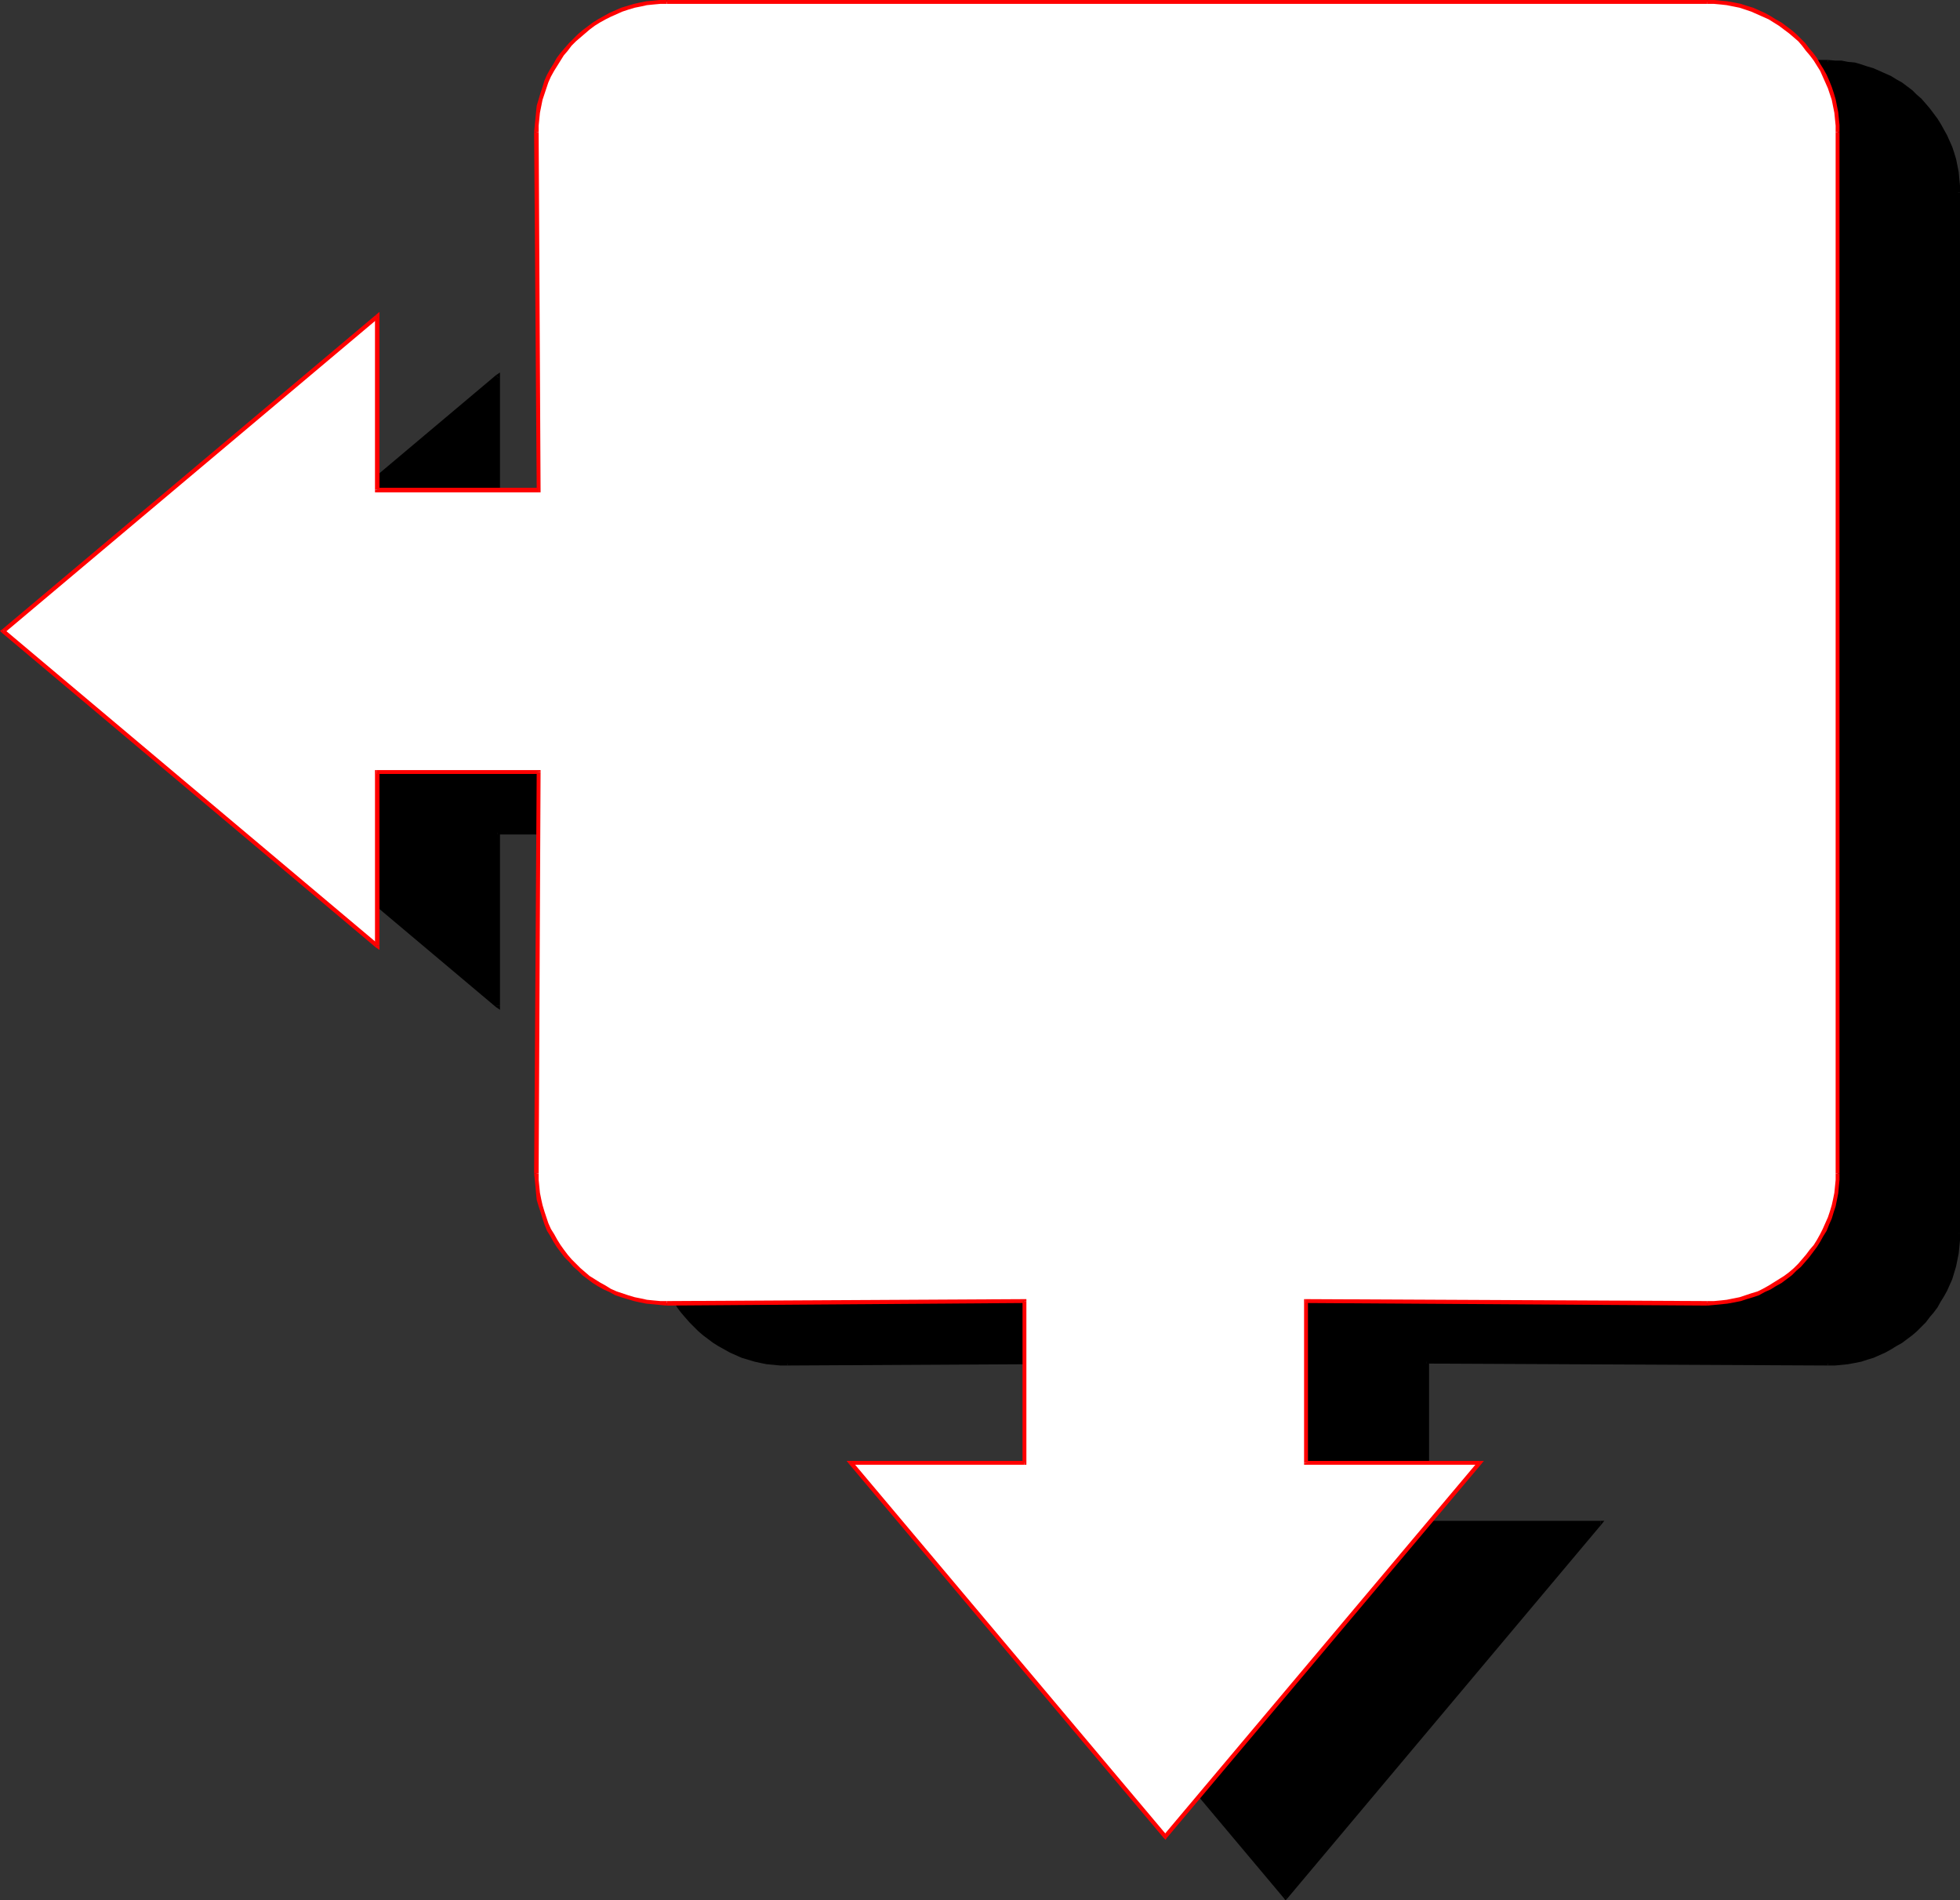 <?xml version="1.0" encoding="UTF-8" standalone="no"?>
<svg
   version="1.0"
   width="130.066mm"
   height="126.085mm"
   id="svg46"
   sodipodi:docname="Organizational 04.wmf"
   xmlns:inkscape="http://www.inkscape.org/namespaces/inkscape"
   xmlns:sodipodi="http://sodipodi.sourceforge.net/DTD/sodipodi-0.dtd"
   xmlns="http://www.w3.org/2000/svg"
   xmlns:svg="http://www.w3.org/2000/svg">
  <rect width="100%" height="100%" fill="#333333" stroke="none"/>
  <sodipodi:namedview
     id="namedview46"
     pagecolor="#ffffff"
     bordercolor="#000000"
     borderopacity="0.25"
     inkscape:showpageshadow="2"
     inkscape:pageopacity="0.0"
     inkscape:pagecheckerboard="0"
     inkscape:deskcolor="#d1d1d1"
     inkscape:document-units="mm" />
  <defs
     id="defs1">
    <pattern
       id="WMFhbasepattern"
       patternUnits="userSpaceOnUse"
       width="6"
       height="6"
       x="0"
       y="0" />
  </defs>
  <path
     style="fill:#000000;fill-opacity:1;fill-rule:evenodd;stroke:none"
     d="m 287.163,341.448 v 40.398 h -43.47 l 78.699,93.886 79.022,-93.886 H 357.782 v -40.398 l 100.677,0.485 h 1.778 l 1.616,-0.162 1.616,-0.162 1.616,-0.323 1.616,-0.323 1.454,-0.485 1.616,-0.485 1.454,-0.646 1.454,-0.646 1.293,-0.646 1.454,-0.808 1.293,-0.97 1.293,-0.808 1.293,-0.97 1.131,-1.131 1.131,-0.97 1.131,-1.131 0.97,-1.293 0.97,-1.131 0.97,-1.293 0.808,-1.293 0.808,-1.454 0.646,-1.293 0.646,-1.454 0.646,-1.616 0.485,-1.454 0.485,-1.616 0.323,-1.454 0.323,-1.616 0.162,-1.616 0.162,-1.778 V 309.291 48.317 46.539 l -0.162,-1.616 -0.162,-1.616 -0.323,-1.616 -0.323,-1.616 -0.485,-1.616 -0.485,-1.454 -0.646,-1.454 -0.646,-1.454 -0.646,-1.454 -0.808,-1.293 -0.808,-1.293 -0.97,-1.293 -0.97,-1.293 -0.97,-1.131 -1.131,-1.131 -1.131,-1.131 -1.131,-0.97 -1.293,-0.97 -1.293,-0.97 -1.293,-0.808 -1.454,-0.808 -1.293,-0.646 -1.454,-0.808 -1.454,-0.485 -1.616,-0.646 -1.454,-0.323 -1.616,-0.323 -1.616,-0.323 -1.616,-0.162 -1.616,-0.162 -1.778,-0.162 h -260.984 l -1.778,0.162 -1.616,0.162 -1.616,0.162 -1.616,0.323 -1.616,0.323 -1.454,0.323 -1.616,0.646 -1.454,0.485 -1.454,0.808 -1.454,0.646 -1.293,0.808 -1.293,0.808 -1.293,0.97 -1.293,0.97 -1.131,0.97 -1.131,1.131 -1.131,1.131 -0.97,1.131 -0.97,1.293 -0.97,1.293 -0.808,1.293 -0.808,1.293 -0.646,1.454 -0.646,1.454 -0.646,1.454 -0.485,1.454 -0.485,1.616 -0.323,1.616 -0.323,1.616 -0.162,1.616 -0.162,1.616 v 1.778 l 0.485,89.685 H 124.755 V 94.532 L 31.027,173.39 124.755,252.248 v -43.469 h 40.562 l -0.485,100.511 v 1.616 l 0.162,1.778 0.162,1.616 0.323,1.616 0.323,1.454 0.485,1.616 0.485,1.454 0.646,1.616 0.646,1.454 0.646,1.293 0.808,1.454 0.808,1.293 0.97,1.293 0.97,1.131 0.97,1.293 1.131,1.131 1.131,0.97 1.131,1.131 1.293,0.97 1.293,0.808 1.293,0.97 1.293,0.808 1.454,0.646 1.454,0.646 1.454,0.646 1.616,0.485 1.454,0.485 1.616,0.323 1.616,0.323 1.616,0.162 1.616,0.162 h 1.778 z"
     id="path1" />
  <path
     style="fill:#000000;fill-opacity:1;fill-rule:evenodd;stroke:none"
     d="m 287.163,382.331 0.485,-0.485 v -40.398 h -0.97 v 40.398 l 0.485,-0.485 v 0.97 h 0.485 v -0.485 z"
     id="path2" />
  <path
     style="fill:#000000;fill-opacity:1;fill-rule:evenodd;stroke:none"
     d="m 244.016,381.523 -0.323,0.808 h 43.47 v -0.97 h -43.47 l -0.485,0.808 0.485,-0.808 h -1.131 l 0.646,0.808 z"
     id="path3" />
  <path
     style="fill:#000000;fill-opacity:1;fill-rule:evenodd;stroke:none"
     d="m 322.068,475.409 h 0.808 l -78.861,-93.886 -0.808,0.646 78.861,93.886 h 0.808 -0.808 l 0.323,0.485 0.485,-0.485 z"
     id="path4" />
  <path
     style="fill:#000000;fill-opacity:1;fill-rule:evenodd;stroke:none"
     d="m 401.414,382.331 -0.485,-0.808 -78.861,93.886 0.808,0.646 78.861,-93.886 -0.323,-0.808 0.323,0.808 0.646,-0.808 h -0.97 z"
     id="path5" />
  <path
     style="fill:#000000;fill-opacity:1;fill-rule:evenodd;stroke:none"
     d="m 357.297,381.846 0.485,0.485 h 43.632 v -0.97 H 357.782 l 0.646,0.485 h -1.131 v 0.485 h 0.485 z"
     id="path6" />
  <path
     style="fill:#000000;fill-opacity:1;fill-rule:evenodd;stroke:none"
     d="m 357.782,340.963 -0.485,0.485 v 40.398 h 1.131 v -40.398 l -0.646,0.485 v -0.97 h -0.485 v 0.485 z"
     id="path7" />
  <path
     style="fill:#000000;fill-opacity:1;fill-rule:evenodd;stroke:none"
     d="m 458.459,341.448 v 0 L 357.782,340.963 v 0.97 l 100.677,0.485 v 0 0 0 0 z"
     id="path8" />
  <path
     style="fill:#000000;fill-opacity:1;fill-rule:evenodd;stroke:none"
     d="m 490.617,309.291 v 0 1.616 l -0.162,1.778 -0.162,1.454 -0.323,1.616 -0.323,1.616 -0.485,1.454 -0.485,1.454 -0.646,1.616 -0.646,1.293 -0.646,1.454 -0.808,1.293 -0.808,1.293 -0.97,1.293 -0.97,1.131 -0.97,1.293 -0.97,1.131 -1.131,0.97 -1.131,0.97 -1.293,0.97 -1.293,0.97 -1.293,0.808 -1.293,0.808 -1.454,0.646 -1.293,0.646 -1.616,0.646 -1.454,0.485 -1.454,0.323 -1.616,0.485 -1.616,0.162 -1.454,0.323 h -1.778 l -1.616,0.162 v 0.97 h 1.778 l 1.616,-0.162 1.616,-0.162 1.778,-0.323 1.616,-0.323 1.454,-0.485 1.616,-0.485 1.454,-0.646 1.454,-0.646 1.454,-0.808 1.293,-0.808 1.454,-0.808 1.293,-0.97 1.293,-0.97 1.131,-0.97 1.131,-1.131 1.131,-1.131 0.97,-1.293 0.97,-1.131 0.97,-1.293 0.808,-1.454 0.808,-1.293 0.808,-1.454 0.646,-1.454 0.646,-1.454 0.485,-1.616 0.485,-1.616 0.323,-1.616 0.323,-1.616 0.162,-1.616 0.162,-1.616 v -1.778 0 z"
     id="path9" />
  <path
     style="fill:#000000;fill-opacity:1;fill-rule:evenodd;stroke:none"
     d="m 490.617,48.317 v 0 260.974 h 0.97 v -260.974 0 z"
     id="path10" />
  <path
     style="fill:#000000;fill-opacity:1;fill-rule:evenodd;stroke:none"
     d="m 458.459,16.159 v 0 h 1.616 l 1.778,0.162 1.454,0.162 1.616,0.323 1.616,0.323 1.454,0.323 1.454,0.646 1.454,0.485 1.454,0.646 1.454,0.646 1.293,0.808 1.293,0.97 1.293,0.808 1.293,0.97 1.131,0.97 1.131,1.131 0.97,1.131 0.97,1.131 0.97,1.131 0.97,1.293 0.808,1.293 0.808,1.454 0.646,1.293 0.646,1.454 0.646,1.454 0.485,1.454 0.485,1.616 0.323,1.454 0.323,1.616 0.162,1.616 0.162,1.616 v 1.778 h 0.97 V 46.539 l -0.162,-1.616 -0.162,-1.778 -0.323,-1.616 -0.323,-1.616 -0.485,-1.616 -0.485,-1.454 -0.646,-1.454 -0.646,-1.454 -0.808,-1.454 -0.808,-1.454 -0.808,-1.293 -0.97,-1.293 -0.97,-1.293 -0.97,-1.131 -1.131,-1.293 -1.131,-0.97 -1.131,-1.131 -1.293,-0.97 -1.293,-0.97 -1.454,-0.808 -1.293,-0.808 -1.454,-0.646 -1.454,-0.646 -1.454,-0.646 -1.616,-0.485 -1.454,-0.485 -1.616,-0.485 -1.778,-0.162 -1.616,-0.323 h -1.616 l -1.778,-0.162 v 0 z"
     id="path11" />
  <path
     style="fill:#000000;fill-opacity:1;fill-rule:evenodd;stroke:none"
     d="m 197.475,16.159 v 0 h 260.984 v -1.131 h -260.984 v 0 z"
     id="path12" />
  <path
     style="fill:#000000;fill-opacity:1;fill-rule:evenodd;stroke:none"
     d="m 165.317,48.317 v 0 -1.778 l 0.162,-1.616 0.162,-1.616 0.323,-1.616 0.323,-1.454 0.485,-1.616 0.485,-1.454 0.485,-1.454 0.808,-1.454 0.646,-1.293 0.808,-1.454 0.808,-1.293 0.808,-1.293 0.97,-1.131 0.97,-1.131 1.131,-1.131 1.131,-1.131 1.131,-0.97 1.131,-0.97 1.454,-0.808 1.131,-0.97 1.454,-0.808 1.293,-0.646 1.454,-0.646 1.454,-0.485 1.454,-0.646 1.616,-0.323 1.616,-0.323 1.454,-0.323 1.616,-0.162 1.778,-0.162 h 1.616 v -1.131 l -1.778,0.162 h -1.616 l -1.778,0.323 -1.616,0.162 -1.454,0.485 -1.616,0.485 -1.616,0.485 -1.454,0.646 -1.454,0.646 -1.454,0.646 -1.454,0.808 -1.293,0.808 -1.293,0.97 -1.293,0.97 -1.131,1.131 -1.131,0.97 -1.131,1.293 -1.131,1.131 -0.97,1.293 -0.97,1.293 -0.808,1.293 -0.808,1.454 -0.646,1.454 -0.646,1.454 -0.646,1.454 -0.485,1.454 -0.485,1.616 -0.485,1.616 -0.162,1.616 -0.162,1.778 -0.162,1.616 -0.162,1.778 v 0 0 0 0 z"
     id="path13" />
  <path
     style="fill:#000000;fill-opacity:1;fill-rule:evenodd;stroke:none"
     d="m 165.317,138.486 0.485,-0.485 -0.485,-89.685 h -1.131 l 0.646,89.685 0.485,-0.485 v 0.97 h 0.485 v -0.485 z"
     id="path14" />
  <path
     style="fill:#000000;fill-opacity:1;fill-rule:evenodd;stroke:none"
     d="m 124.27,138.001 0.485,0.485 h 40.562 v -0.97 h -40.562 l 0.646,0.485 h -1.131 v 0.485 h 0.485 z"
     id="path15" />
  <path
     style="fill:#000000;fill-opacity:1;fill-rule:evenodd;stroke:none"
     d="m 125.078,94.856 -0.808,-0.323 v 43.469 h 1.131 V 94.532 l -0.97,-0.485 0.97,0.485 v -1.131 l -0.97,0.646 z"
     id="path16" />
  <path
     style="fill:#000000;fill-opacity:1;fill-rule:evenodd;stroke:none"
     d="m 31.35,172.905 v 0.808 l 93.728,-78.858 -0.646,-0.808 -93.728,78.858 v 0.808 -0.808 l -0.485,0.485 0.485,0.323 z"
     id="path17" />
  <path
     style="fill:#000000;fill-opacity:1;fill-rule:evenodd;stroke:none"
     d="m 124.27,252.248 0.808,-0.485 -93.728,-78.858 -0.646,0.808 93.728,78.858 0.97,-0.323 -0.97,0.323 0.97,0.646 V 252.248 Z"
     id="path18" />
  <path
     style="fill:#000000;fill-opacity:1;fill-rule:evenodd;stroke:none"
     d="m 124.755,208.133 -0.485,0.646 V 252.248 h 1.131 v -43.469 l -0.646,0.485 v -1.131 h -0.485 v 0.646 z"
     id="path19" />
  <path
     style="fill:#000000;fill-opacity:1;fill-rule:evenodd;stroke:none"
     d="m 165.801,208.779 -0.485,-0.646 h -40.562 v 1.131 h 40.562 l -0.485,-0.485 h 0.97 v -0.646 h -0.485 z"
     id="path20" />
  <path
     style="fill:#000000;fill-opacity:1;fill-rule:evenodd;stroke:none"
     d="m 165.317,309.291 v 0 l 0.485,-100.511 h -0.97 l -0.646,100.511 v 0 0 0 0 z"
     id="path21" />
  <path
     style="fill:#000000;fill-opacity:1;fill-rule:evenodd;stroke:none"
     d="m 197.475,341.448 v 0 l -1.616,-0.162 h -1.778 l -1.616,-0.323 -1.454,-0.162 -1.616,-0.485 -1.616,-0.323 -1.454,-0.485 -1.454,-0.646 -1.454,-0.646 -1.293,-0.646 -1.454,-0.808 -1.131,-0.808 -1.454,-0.97 -1.131,-0.97 -1.131,-0.97 -1.131,-0.97 -1.131,-1.131 -0.97,-1.293 -0.97,-1.131 -0.808,-1.293 -0.808,-1.293 -0.808,-1.293 -0.646,-1.454 -0.808,-1.454 -0.485,-1.454 -0.485,-1.454 -0.485,-1.454 -0.323,-1.616 -0.323,-1.616 -0.162,-1.454 -0.162,-1.778 v -1.616 h -1.131 l 0.162,1.778 0.162,1.616 0.162,1.616 0.162,1.616 0.485,1.616 0.485,1.616 0.485,1.616 0.646,1.454 0.646,1.454 0.646,1.454 0.808,1.293 0.808,1.454 0.97,1.293 0.97,1.131 1.131,1.293 1.131,1.131 1.131,1.131 1.131,0.97 1.293,0.97 1.293,0.97 1.293,0.808 1.454,0.808 1.454,0.808 1.454,0.646 1.454,0.646 1.616,0.485 1.616,0.485 1.454,0.323 1.616,0.323 1.778,0.162 1.616,0.162 h 1.778 v 0 0 0 0 z"
     id="path22" />
  <path
     style="fill:#000000;fill-opacity:1;fill-rule:evenodd;stroke:none"
     d="m 287.648,341.448 -0.485,-0.485 -89.688,0.485 v 0.97 l 89.688,-0.485 -0.485,-0.485 h 0.97 v -0.485 h -0.485 z"
     id="path23" />
  <path
     style="fill:#ffffff;fill-opacity:1;fill-rule:evenodd;stroke:none"
     d="m 256.944,326.258 v 40.56 h -43.47 l 78.861,93.724 78.861,-93.724 h -43.632 v -40.56 l 100.677,0.485 h 1.778 l 1.616,-0.162 1.616,-0.162 1.616,-0.323 1.616,-0.323 1.454,-0.485 1.616,-0.485 1.454,-0.485 1.454,-0.646 1.293,-0.808 1.454,-0.808 1.293,-0.808 1.293,-0.97 1.293,-0.97 1.131,-0.97 1.131,-1.131 1.131,-1.131 0.97,-1.131 0.97,-1.293 0.97,-1.293 0.808,-1.293 0.808,-1.293 0.646,-1.454 0.646,-1.454 0.646,-1.454 0.485,-1.616 0.485,-1.454 0.323,-1.616 0.323,-1.616 0.162,-1.616 0.162,-1.616 V 294.262 33.127 31.511 l -0.162,-1.778 -0.162,-1.616 -0.323,-1.616 -0.323,-1.454 -0.485,-1.616 -0.485,-1.454 -0.646,-1.616 -0.646,-1.454 -0.646,-1.293 -0.808,-1.454 -0.808,-1.293 -0.97,-1.293 -0.97,-1.131 -0.97,-1.293 -1.131,-1.131 -1.131,-1.131 -1.131,-0.97 -1.293,-0.97 -1.293,-0.97 -1.293,-0.808 -1.454,-0.808 -1.293,-0.646 -1.454,-0.646 -1.454,-0.646 -1.616,-0.485 -1.454,-0.485 -1.616,-0.323 -1.616,-0.323 -1.616,-0.162 -1.616,-0.162 h -1.778 -260.984 -1.778 l -1.616,0.162 -1.616,0.162 -1.616,0.323 -1.616,0.323 -1.454,0.485 -1.616,0.485 -1.454,0.646 -1.454,0.646 -1.454,0.646 -1.293,0.808 -1.293,0.808 -1.293,0.97 -1.293,0.97 -1.131,0.97 -1.131,1.131 -1.131,1.131 -0.97,1.293 -0.97,1.131 -0.97,1.293 -0.808,1.293 -0.808,1.454 -0.808,1.293 -0.646,1.454 -0.485,1.616 -0.485,1.454 -0.485,1.616 -0.323,1.454 -0.323,1.616 -0.162,1.616 -0.162,1.778 v 1.616 l 0.485,89.685 H 94.536 V 79.343 L 0.808,158.2 94.536,237.058 v -43.469 h 40.562 l -0.485,100.673 v 1.616 l 0.162,1.616 0.162,1.616 0.323,1.616 0.323,1.616 0.485,1.454 0.485,1.616 0.485,1.454 0.646,1.454 0.808,1.454 0.808,1.293 0.808,1.293 0.97,1.293 0.97,1.293 0.97,1.131 1.131,1.131 1.131,1.131 1.131,0.97 1.293,0.97 1.293,0.97 1.293,0.808 1.293,0.808 1.454,0.808 1.454,0.646 1.454,0.485 1.616,0.485 1.454,0.485 1.616,0.323 1.616,0.323 1.616,0.162 1.616,0.162 h 1.778 z"
     id="path24" />
  <path
     style="fill:#ff0000;fill-opacity:1;fill-rule:evenodd;stroke:none"
     d="m 256.944,367.303 0.485,-0.485 v -40.56 h -0.97 v 40.56 l 0.485,-0.485 v 0.97 h 0.485 v -0.485 z"
     id="path25" />
  <path
     style="fill:#ff0000;fill-opacity:1;fill-rule:evenodd;stroke:none"
     d="m 213.797,366.495 -0.323,0.808 h 43.47 v -0.97 h -43.47 l -0.485,0.808 0.485,-0.808 h -1.131 l 0.646,0.808 z"
     id="path26" />
  <path
     style="fill:#ff0000;fill-opacity:1;fill-rule:evenodd;stroke:none"
     d="m 291.849,460.219 h 0.808 l -78.861,-93.724 -0.808,0.646 78.861,93.724 h 0.808 -0.808 l 0.485,0.485 0.323,-0.485 z"
     id="path27" />
  <path
     style="fill:#ff0000;fill-opacity:1;fill-rule:evenodd;stroke:none"
     d="m 371.195,367.303 -0.485,-0.808 -78.861,93.724 0.808,0.646 78.861,-93.724 -0.323,-0.808 0.323,0.808 0.646,-0.808 h -0.97 z"
     id="path28" />
  <path
     style="fill:#ff0000;fill-opacity:1;fill-rule:evenodd;stroke:none"
     d="m 327.078,366.818 0.485,0.485 h 43.632 v -0.97 h -43.632 l 0.485,0.485 h -0.97 v 0.485 h 0.485 z"
     id="path29" />
  <path
     style="fill:#ff0000;fill-opacity:1;fill-rule:evenodd;stroke:none"
     d="m 327.563,325.773 -0.485,0.485 v 40.56 h 0.97 v -40.56 l -0.485,0.485 v -0.97 h -0.485 v 0.485 z"
     id="path30" />
  <path
     style="fill:#ff0000;fill-opacity:1;fill-rule:evenodd;stroke:none"
     d="m 428.24,326.258 v 0 l -100.677,-0.485 v 0.97 l 100.677,0.646 v 0 0 0 0 z"
     id="path31" />
  <path
     style="fill:#ff0000;fill-opacity:1;fill-rule:evenodd;stroke:none"
     d="m 460.398,294.262 v 0 1.616 l -0.162,1.616 -0.162,1.616 -0.323,1.616 -0.323,1.454 -0.485,1.616 -0.485,1.454 -0.646,1.454 -0.646,1.454 -0.646,1.293 -0.808,1.454 -0.808,1.293 -0.97,1.131 -0.97,1.293 -0.97,1.131 -0.97,1.131 -1.131,1.131 -1.131,0.97 -1.293,0.97 -1.293,0.808 -1.293,0.808 -1.293,0.808 -1.454,0.808 -1.293,0.646 -1.616,0.485 -1.454,0.485 -1.454,0.485 -1.616,0.323 -1.616,0.323 -1.454,0.162 -1.778,0.162 h -1.616 v 1.131 l 1.778,-0.162 1.616,-0.162 1.616,-0.162 1.778,-0.323 1.616,-0.323 1.454,-0.485 1.616,-0.485 1.454,-0.485 1.454,-0.808 1.454,-0.646 1.293,-0.808 1.454,-0.808 1.293,-0.97 1.293,-0.97 1.131,-1.131 1.131,-0.97 1.131,-1.293 0.97,-1.131 0.97,-1.293 0.97,-1.293 0.808,-1.293 0.808,-1.454 0.808,-1.293 0.646,-1.616 0.646,-1.454 0.485,-1.616 0.485,-1.454 0.323,-1.616 0.323,-1.616 0.162,-1.778 0.162,-1.616 v -1.616 0 z"
     id="path32" />
  <path
     style="fill:#ff0000;fill-opacity:1;fill-rule:evenodd;stroke:none"
     d="m 460.398,33.127 v 0 261.136 h 0.97 v -261.136 0 z"
     id="path33" />
  <path
     style="fill:#ff0000;fill-opacity:1;fill-rule:evenodd;stroke:none"
     d="m 428.24,0.97 v 0 h 1.616 l 1.778,0.162 1.454,0.162 1.616,0.323 1.616,0.323 1.454,0.485 1.454,0.485 1.454,0.646 1.454,0.646 1.454,0.646 1.293,0.808 1.293,0.808 1.293,0.97 1.293,0.97 1.131,0.97 1.131,0.97 0.97,1.131 0.97,1.293 0.97,1.131 0.97,1.293 0.808,1.293 0.808,1.293 0.646,1.454 0.646,1.454 0.646,1.454 0.485,1.454 0.485,1.454 0.323,1.616 0.323,1.616 0.162,1.616 0.162,1.616 v 1.616 h 0.97 v -1.778 l -0.162,-1.616 -0.162,-1.616 -0.323,-1.616 -0.323,-1.616 -0.485,-1.616 -0.485,-1.454 -0.646,-1.616 -0.646,-1.454 -0.808,-1.454 -0.808,-1.293 -0.808,-1.454 -0.97,-1.293 -0.97,-1.131 -0.97,-1.293 -1.131,-1.131 -1.131,-1.131 -1.131,-0.97 -1.293,-0.97 -1.293,-0.97 -1.454,-0.808 -1.293,-0.808 -1.454,-0.808 -1.454,-0.646 -1.454,-0.646 -1.616,-0.485 -1.454,-0.485 -1.616,-0.323 -1.778,-0.323 -1.616,-0.162 L 430.017,0 h -1.778 v 0 z"
     id="path34" />
  <path
     style="fill:#ff0000;fill-opacity:1;fill-rule:evenodd;stroke:none"
     d="m 167.256,0.97 v 0 H 428.24 V 0 H 167.256 v 0 z"
     id="path35" />
  <path
     style="fill:#ff0000;fill-opacity:1;fill-rule:evenodd;stroke:none"
     d="m 135.097,33.127 v 0 -1.616 l 0.162,-1.616 0.162,-1.616 0.323,-1.616 0.323,-1.616 0.485,-1.454 0.485,-1.454 0.485,-1.454 0.646,-1.454 0.808,-1.454 0.808,-1.293 0.808,-1.293 0.808,-1.293 0.97,-1.131 0.97,-1.293 1.131,-1.131 1.131,-0.97 1.131,-0.97 1.131,-0.97 1.293,-0.97 1.293,-0.808 1.454,-0.808 1.293,-0.646 1.454,-0.646 1.454,-0.646 1.454,-0.485 1.616,-0.485 1.616,-0.323 1.454,-0.323 1.616,-0.162 1.778,-0.162 h 1.616 V 0 h -1.778 l -1.616,0.162 -1.778,0.162 -1.616,0.323 -1.454,0.323 -1.616,0.485 -1.616,0.485 -1.454,0.646 -1.454,0.646 -1.454,0.808 -1.454,0.808 -1.293,0.808 -1.293,0.97 -1.293,0.97 -1.131,0.97 -1.131,1.131 -1.131,1.131 -1.131,1.293 -0.97,1.131 -0.97,1.293 -0.808,1.454 -0.808,1.293 -0.808,1.454 -0.646,1.454 -0.485,1.616 -0.485,1.454 -0.485,1.616 -0.485,1.616 -0.162,1.616 -0.162,1.616 -0.162,1.616 -0.162,1.778 v 0 0 0 0 z"
     id="path36" />
  <path
     style="fill:#ff0000;fill-opacity:1;fill-rule:evenodd;stroke:none"
     d="m 135.097,123.458 0.485,-0.646 -0.485,-89.685 h -1.131 l 0.646,89.685 0.485,-0.485 v 1.131 h 0.485 v -0.646 z"
     id="path37" />
  <path
     style="fill:#ff0000;fill-opacity:1;fill-rule:evenodd;stroke:none"
     d="m 94.051,122.811 0.485,0.646 h 40.562 v -1.131 H 94.536 l 0.646,0.485 h -1.131 v 0.646 h 0.485 z"
     id="path38" />
  <path
     style="fill:#ff0000;fill-opacity:1;fill-rule:evenodd;stroke:none"
     d="m 94.859,79.827 -0.808,-0.485 v 43.469 h 1.131 V 79.343 l -0.97,-0.323 0.97,0.323 v -1.131 l -0.97,0.808 z"
     id="path39" />
  <path
     style="fill:#ff0000;fill-opacity:1;fill-rule:evenodd;stroke:none"
     d="m 1.131,157.877 v 0.808 L 94.859,79.827 94.213,79.019 0.485,157.877 v 0.808 -0.808 L 0,158.2 l 0.485,0.485 z"
     id="path40" />
  <path
     style="fill:#ff0000;fill-opacity:1;fill-rule:evenodd;stroke:none"
     d="m 94.051,237.058 0.808,-0.323 -93.728,-78.858 -0.646,0.808 93.728,78.858 0.97,-0.485 -0.97,0.485 0.97,0.646 v -1.131 z"
     id="path41" />
  <path
     style="fill:#ff0000;fill-opacity:1;fill-rule:evenodd;stroke:none"
     d="m 94.536,193.105 -0.485,0.485 v 43.469 h 1.131 v -43.469 l -0.646,0.485 v -0.97 h -0.485 v 0.485 z"
     id="path42" />
  <path
     style="fill:#ff0000;fill-opacity:1;fill-rule:evenodd;stroke:none"
     d="m 135.582,193.589 -0.485,-0.485 H 94.536 v 0.97 h 40.562 l -0.485,-0.485 h 0.97 v -0.485 h -0.485 z"
     id="path43" />
  <path
     style="fill:#ff0000;fill-opacity:1;fill-rule:evenodd;stroke:none"
     d="m 135.097,294.262 v 0 l 0.485,-100.673 h -0.97 l -0.646,100.673 v 0 0 0 0 z"
     id="path44" />
  <path
     style="fill:#ff0000;fill-opacity:1;fill-rule:evenodd;stroke:none"
     d="m 167.256,326.258 v 0 h -1.616 l -1.778,-0.162 -1.616,-0.162 -1.454,-0.323 -1.616,-0.323 -1.616,-0.485 -1.454,-0.485 -1.454,-0.485 -1.454,-0.646 -1.293,-0.808 -1.454,-0.808 -1.293,-0.808 -1.293,-0.808 -1.131,-0.97 -1.131,-0.97 -1.131,-1.131 -1.131,-1.131 -0.97,-1.131 -0.97,-1.293 -0.808,-1.131 -0.808,-1.293 -0.808,-1.454 -0.808,-1.293 -0.646,-1.454 -0.485,-1.454 -0.485,-1.454 -0.485,-1.616 -0.323,-1.454 -0.323,-1.616 -0.162,-1.616 -0.162,-1.616 v -1.616 h -1.131 l 0.162,1.616 0.162,1.616 0.162,1.778 0.162,1.616 0.485,1.616 0.485,1.454 0.485,1.616 0.485,1.454 0.646,1.616 0.808,1.293 0.808,1.454 0.808,1.293 0.97,1.293 0.97,1.293 1.131,1.131 1.131,1.293 1.131,0.97 1.131,1.131 1.293,0.97 1.293,0.97 1.293,0.808 1.454,0.808 1.454,0.646 1.454,0.808 1.454,0.485 1.616,0.485 1.616,0.485 1.454,0.323 1.616,0.323 1.778,0.162 1.616,0.162 1.778,0.162 v 0 0 0 0 z"
     id="path45" />
  <path
     style="fill:#ff0000;fill-opacity:1;fill-rule:evenodd;stroke:none"
     d="m 257.429,326.258 -0.485,-0.485 -89.688,0.485 v 1.131 l 89.688,-0.646 -0.485,-0.485 h 0.97 v -0.485 h -0.485 z"
     id="path46" />
</svg>
